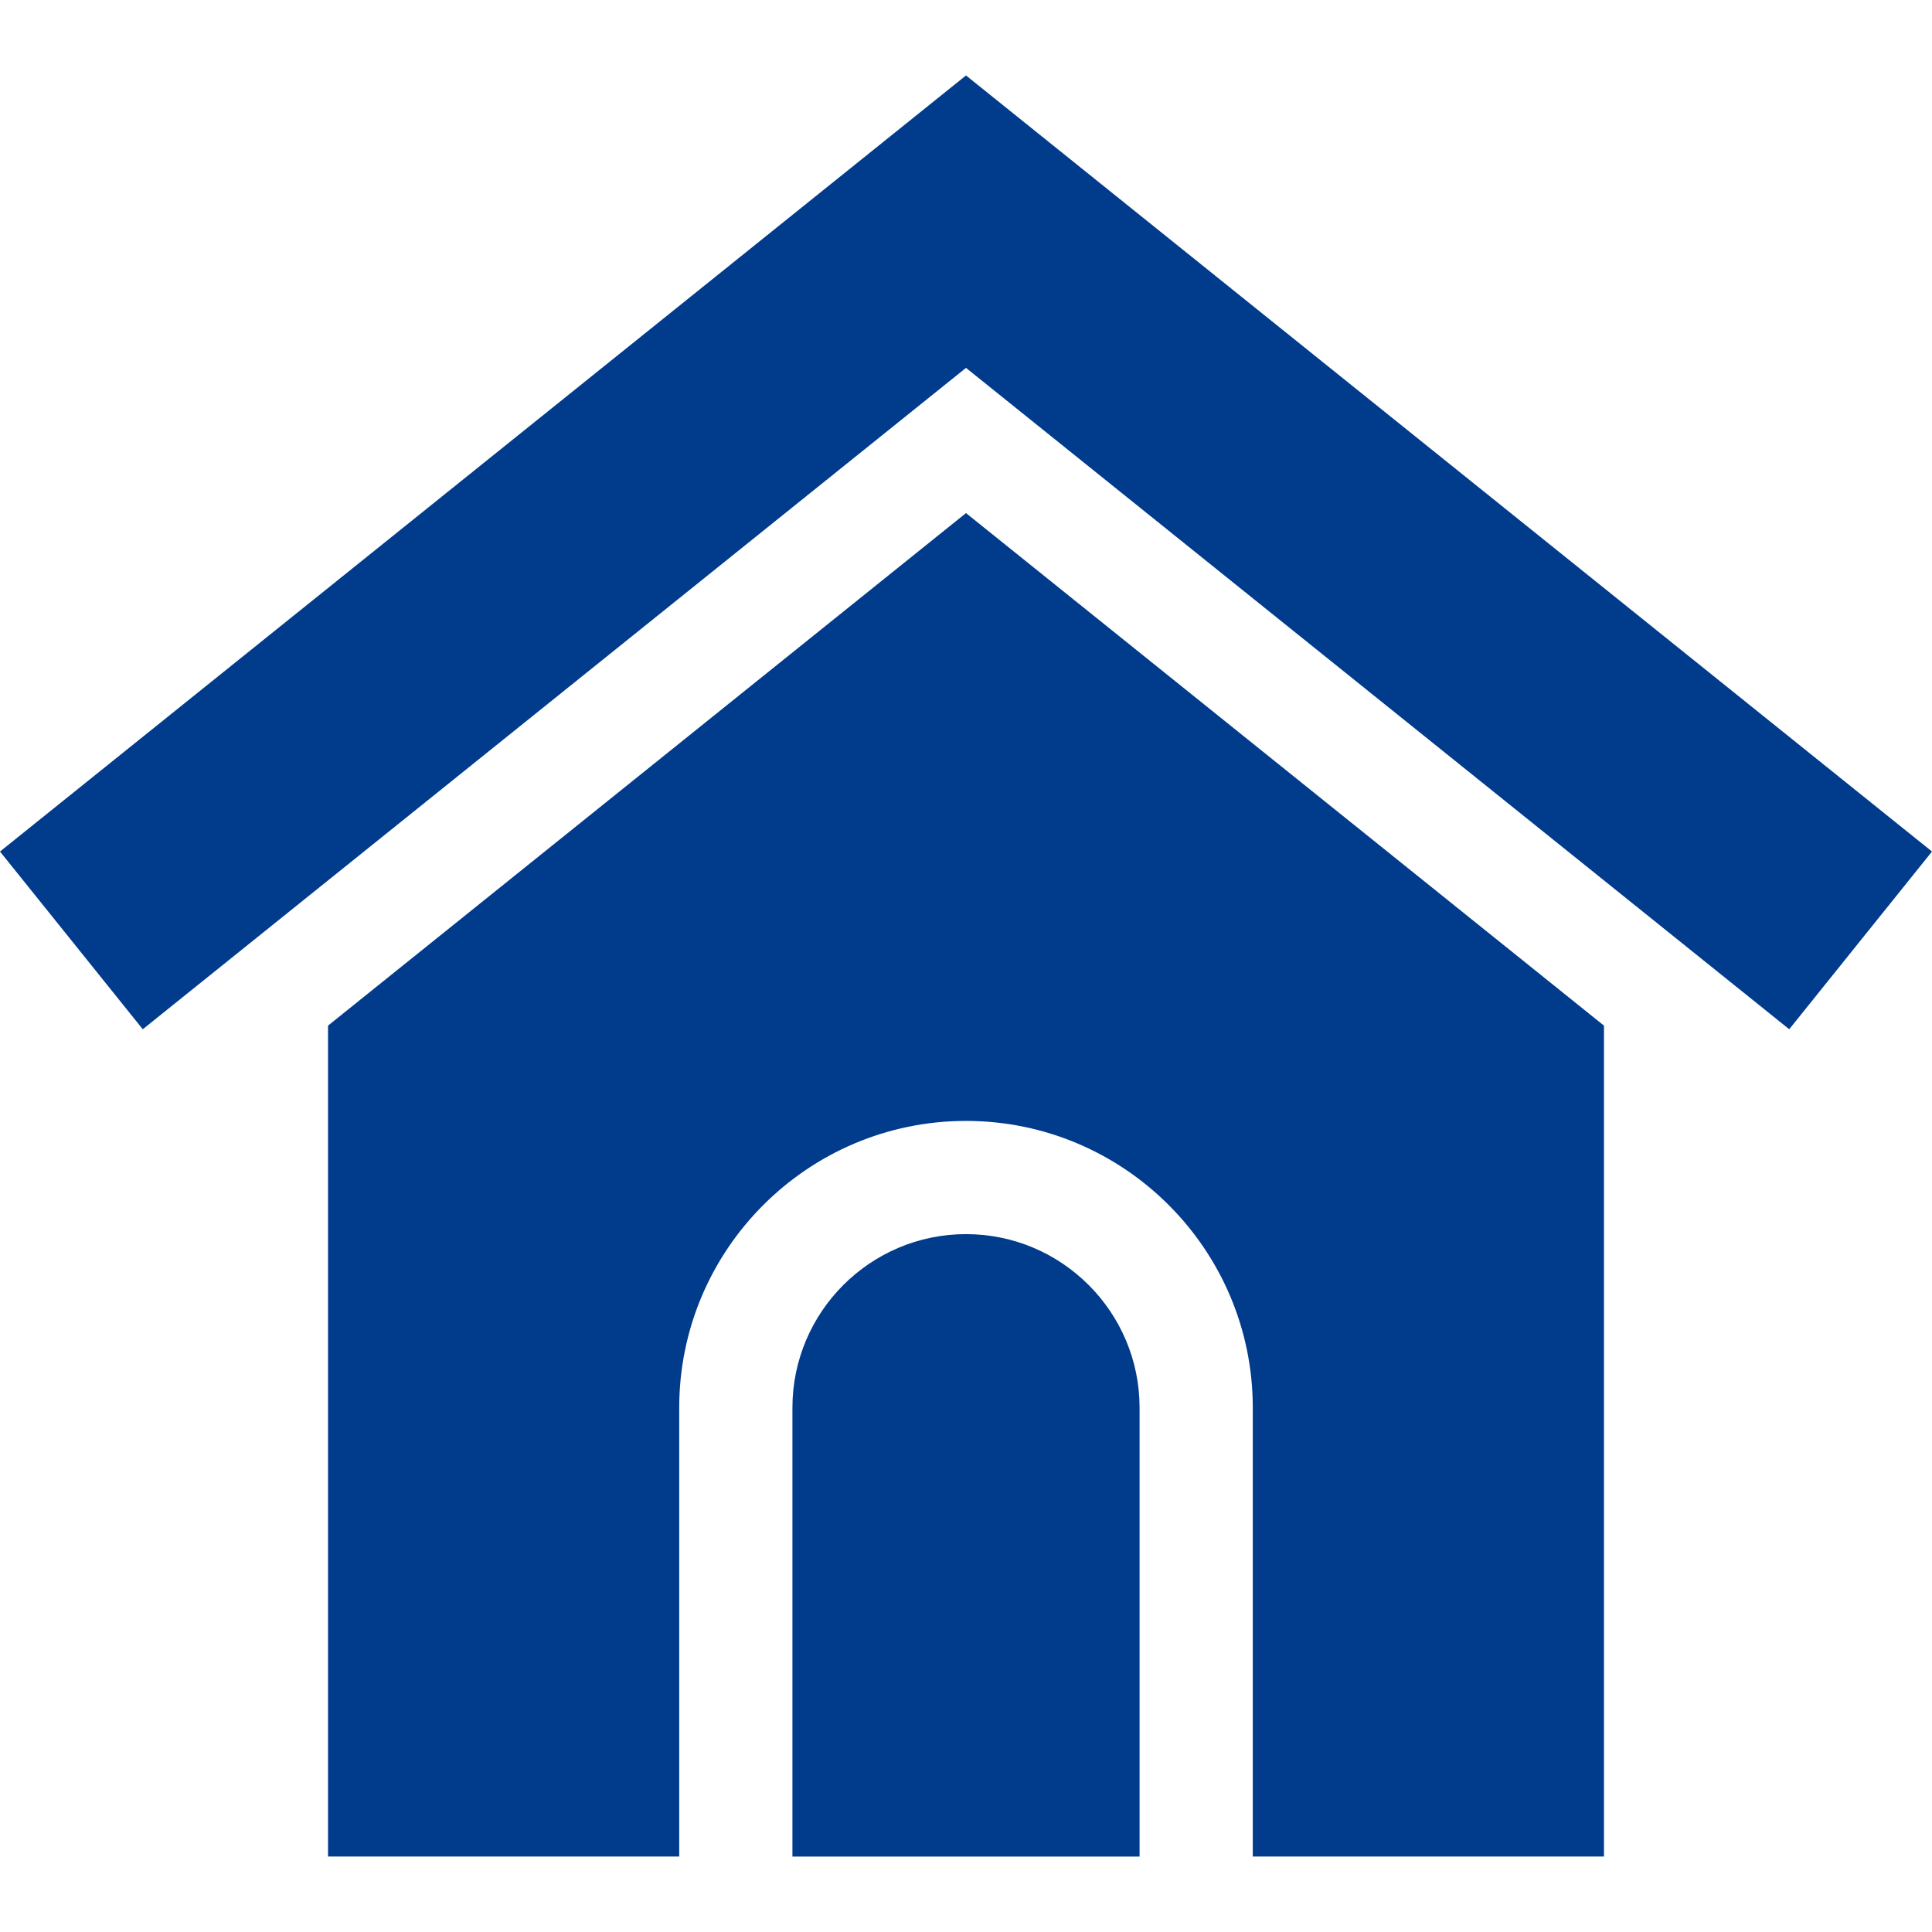 <svg xmlns="http://www.w3.org/2000/svg" version="1.1" xmlns:xlink="http://www.w3.org/1999/xlink" width="512" height="512" x="0" y="0" viewBox="0 0 512 512" style="enable-background:new 0 0 512 512" xml:space="preserve" class=""><g><path d="M256 135.973 86.929 271.804v220.2h93.072v-118.95c0-41.906 34.092-75.999 75.999-75.999 41.905 0 75.999 34.092 75.999 75.999v118.95h93.072v-220.2L256 135.973z" fill="#013b8c" opacity="1" data-original="#000000"></path><path d="M256 327.055c-25.364 0-45.999 20.636-45.999 45.999v118.95h91.998v-118.95c0-25.364-20.635-45.999-45.999-45.999zM256 19.997 0 225.665l37.836 47.097L256 97.492l218.163 175.27L512 225.666z" fill="#013b8c" opacity="1" data-original="#000000"></path></g></svg>